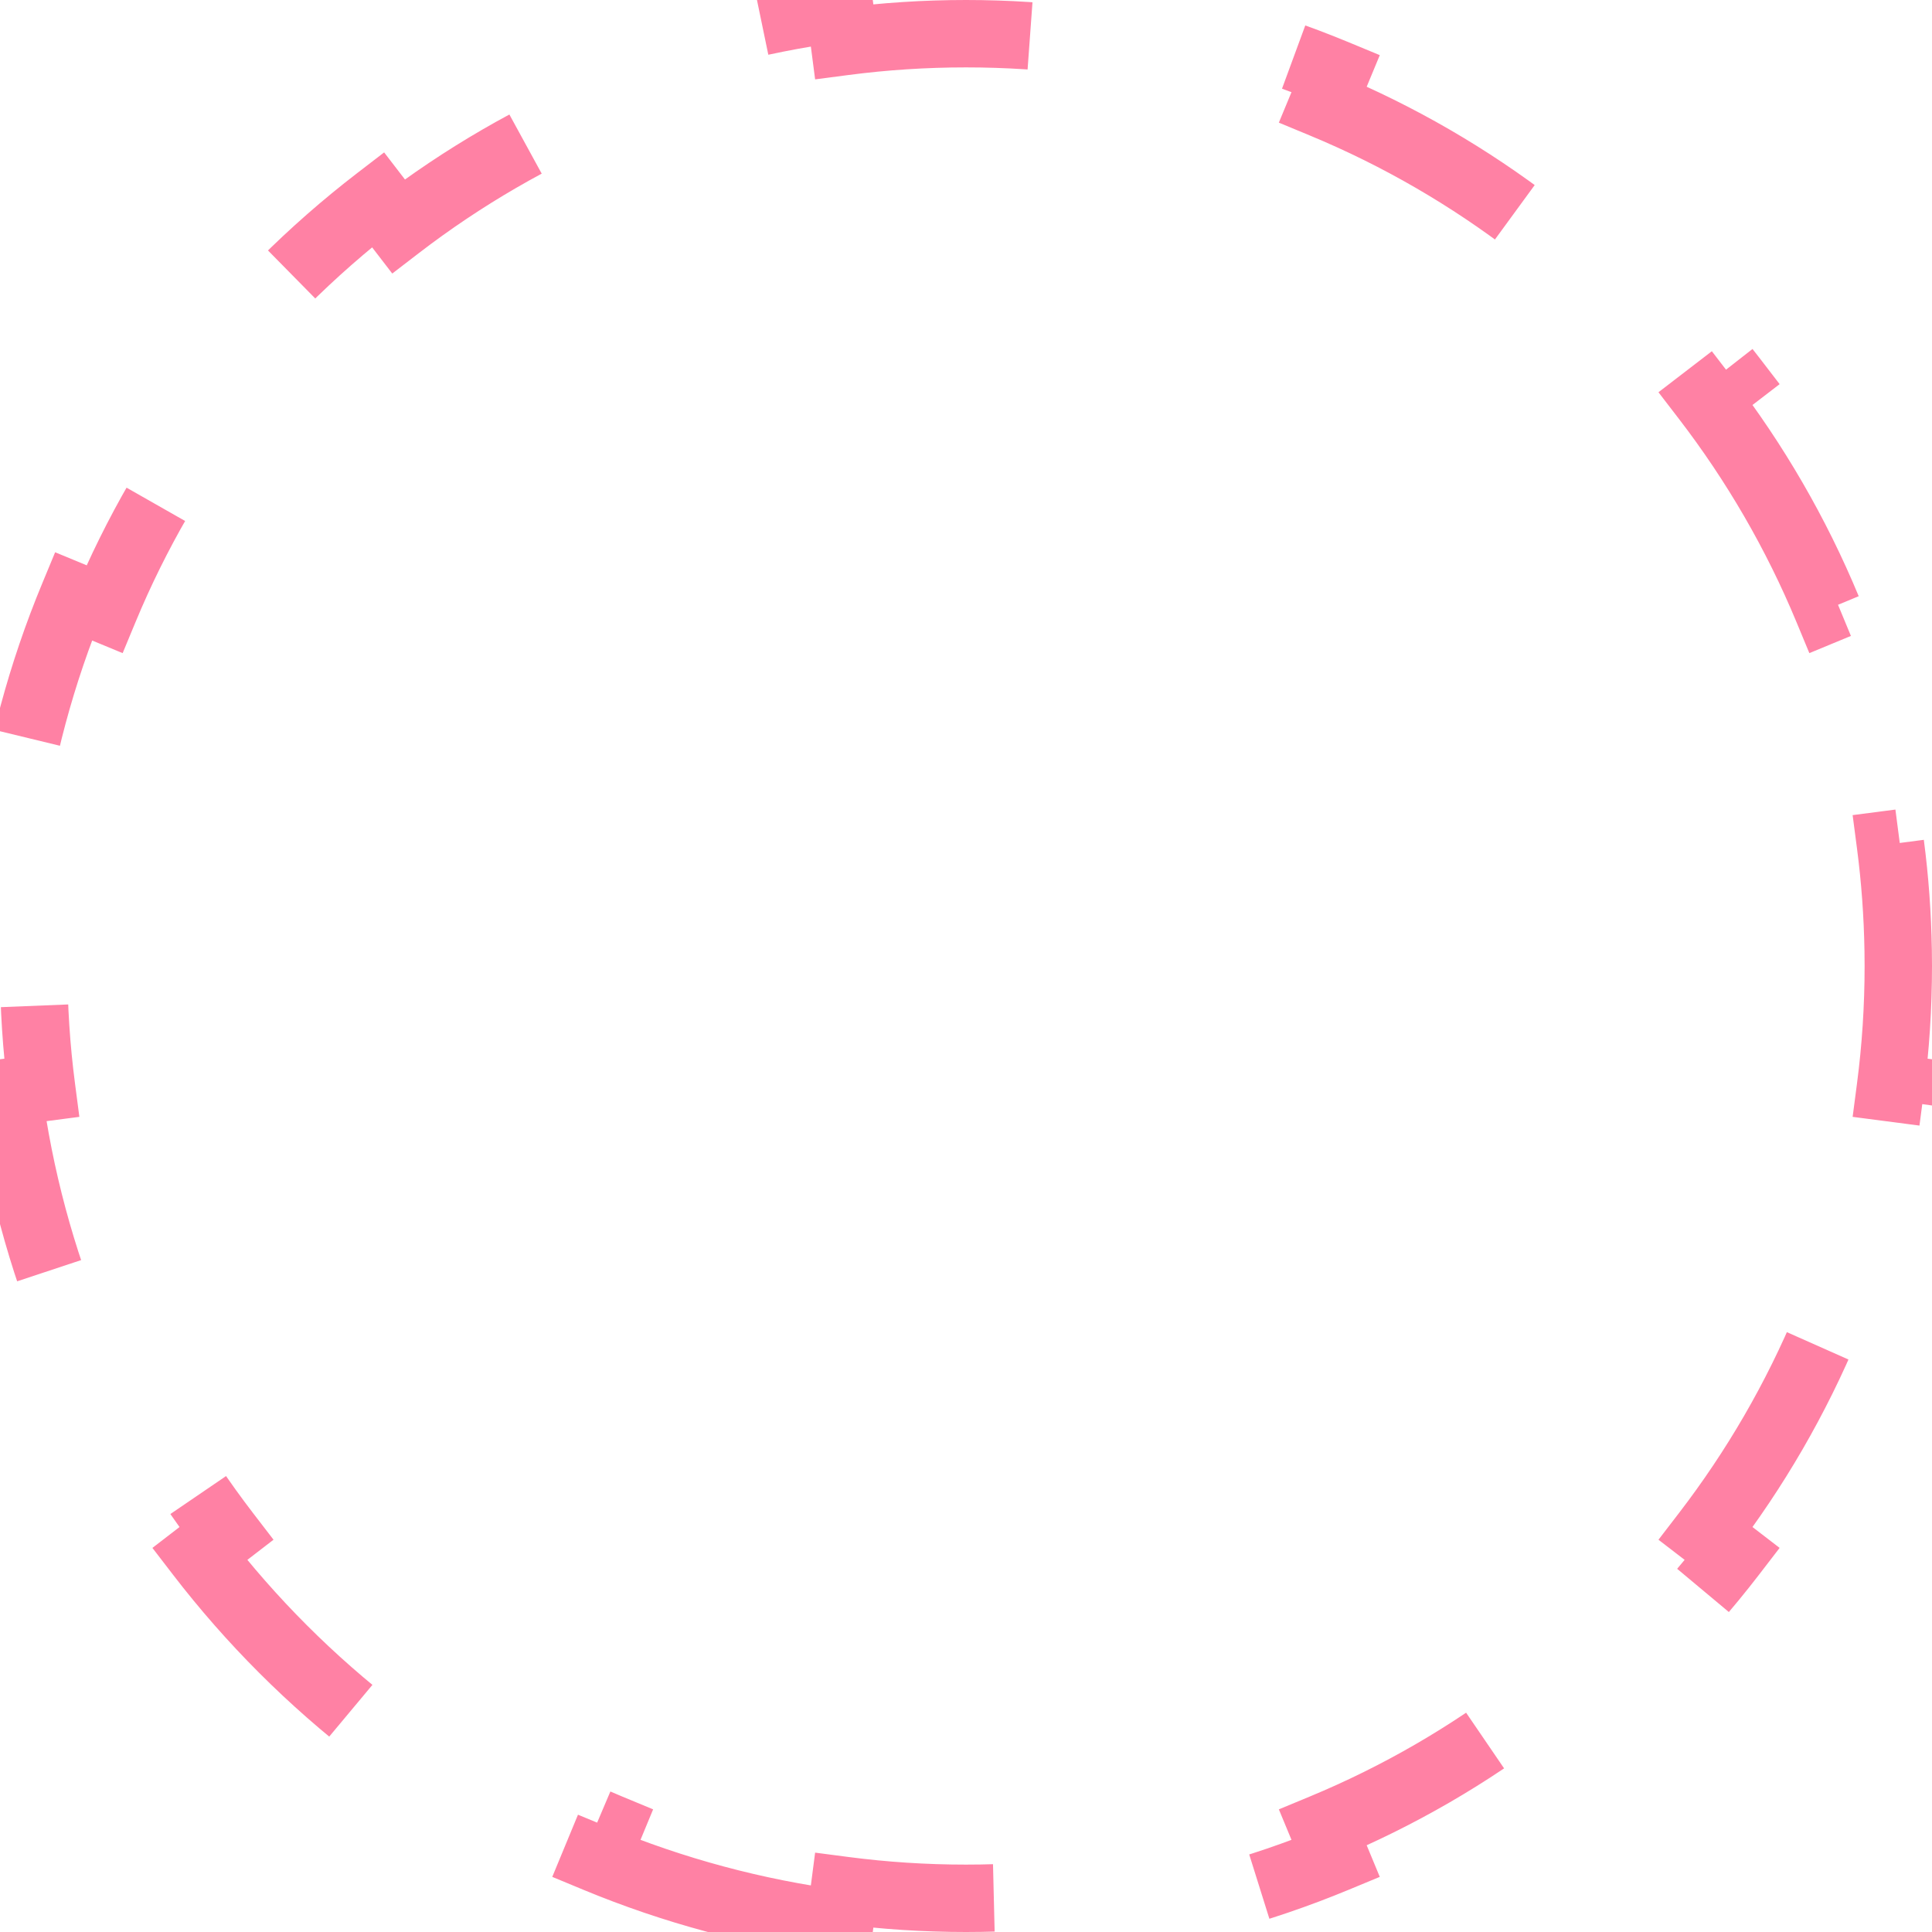 <svg xmlns="http://www.w3.org/2000/svg" width="86" height="86" viewBox="0 0 86 86" fill="none"><path d="M37.385 85.636C33.593 85.141 29.957 84.151 26.542 82.735L27.114 81.352C23.741 79.953 20.592 78.121 17.736 75.927L16.824 77.114C13.845 74.825 11.176 72.155 8.887 69.177L10.073 68.264C7.878 65.408 6.047 62.259 4.648 58.886L3.266 59.459C1.85 56.044 0.86 52.408 0.365 48.616L1.851 48.422C1.619 46.648 1.5 44.838 1.5 43C1.5 41.162 1.619 39.352 1.851 37.578L0.365 37.385C0.86 33.593 1.85 29.957 3.266 26.542L4.648 27.114C6.047 23.741 7.878 20.592 10.073 17.736L8.887 16.824C11.176 13.845 13.845 11.176 16.824 8.887L17.736 10.073C20.592 7.878 23.741 6.047 27.114 4.648L26.542 3.266C29.957 1.85 33.593 0.86 37.385 0.365L37.578 1.851C39.352 1.619 41.162 1.5 43 1.5C44.838 1.5 46.648 1.619 48.422 1.851L48.616 0.365C52.408 0.86 56.044 1.85 59.459 3.266L58.886 4.648C62.259 6.047 65.408 7.878 68.264 10.073L69.177 8.887C72.155 11.176 74.825 13.845 77.114 16.824L75.927 17.736C78.121 20.592 79.953 23.741 81.352 27.114L82.735 26.542C84.151 29.957 85.141 33.593 85.636 37.385L84.149 37.578C84.352 39.13 84.468 40.709 84.494 42.312L84.5 43C84.5 44.838 84.381 46.648 84.149 48.422L85.636 48.616C85.141 52.408 84.151 56.044 82.735 59.459L81.352 58.886C79.953 62.259 78.121 65.408 75.927 68.264L77.114 69.177C74.825 72.155 72.155 74.825 69.177 77.114L68.264 75.927C65.408 78.121 62.259 79.953 58.886 81.352L59.459 82.735C56.044 84.151 52.408 85.141 48.616 85.636L48.422 84.149C46.648 84.381 44.838 84.5 43 84.5C41.162 84.5 39.352 84.381 37.578 84.149L37.385 85.636Z" stroke="#FF81A4" stroke-width="3" stroke-dasharray="13.33 13.33"></path></svg>